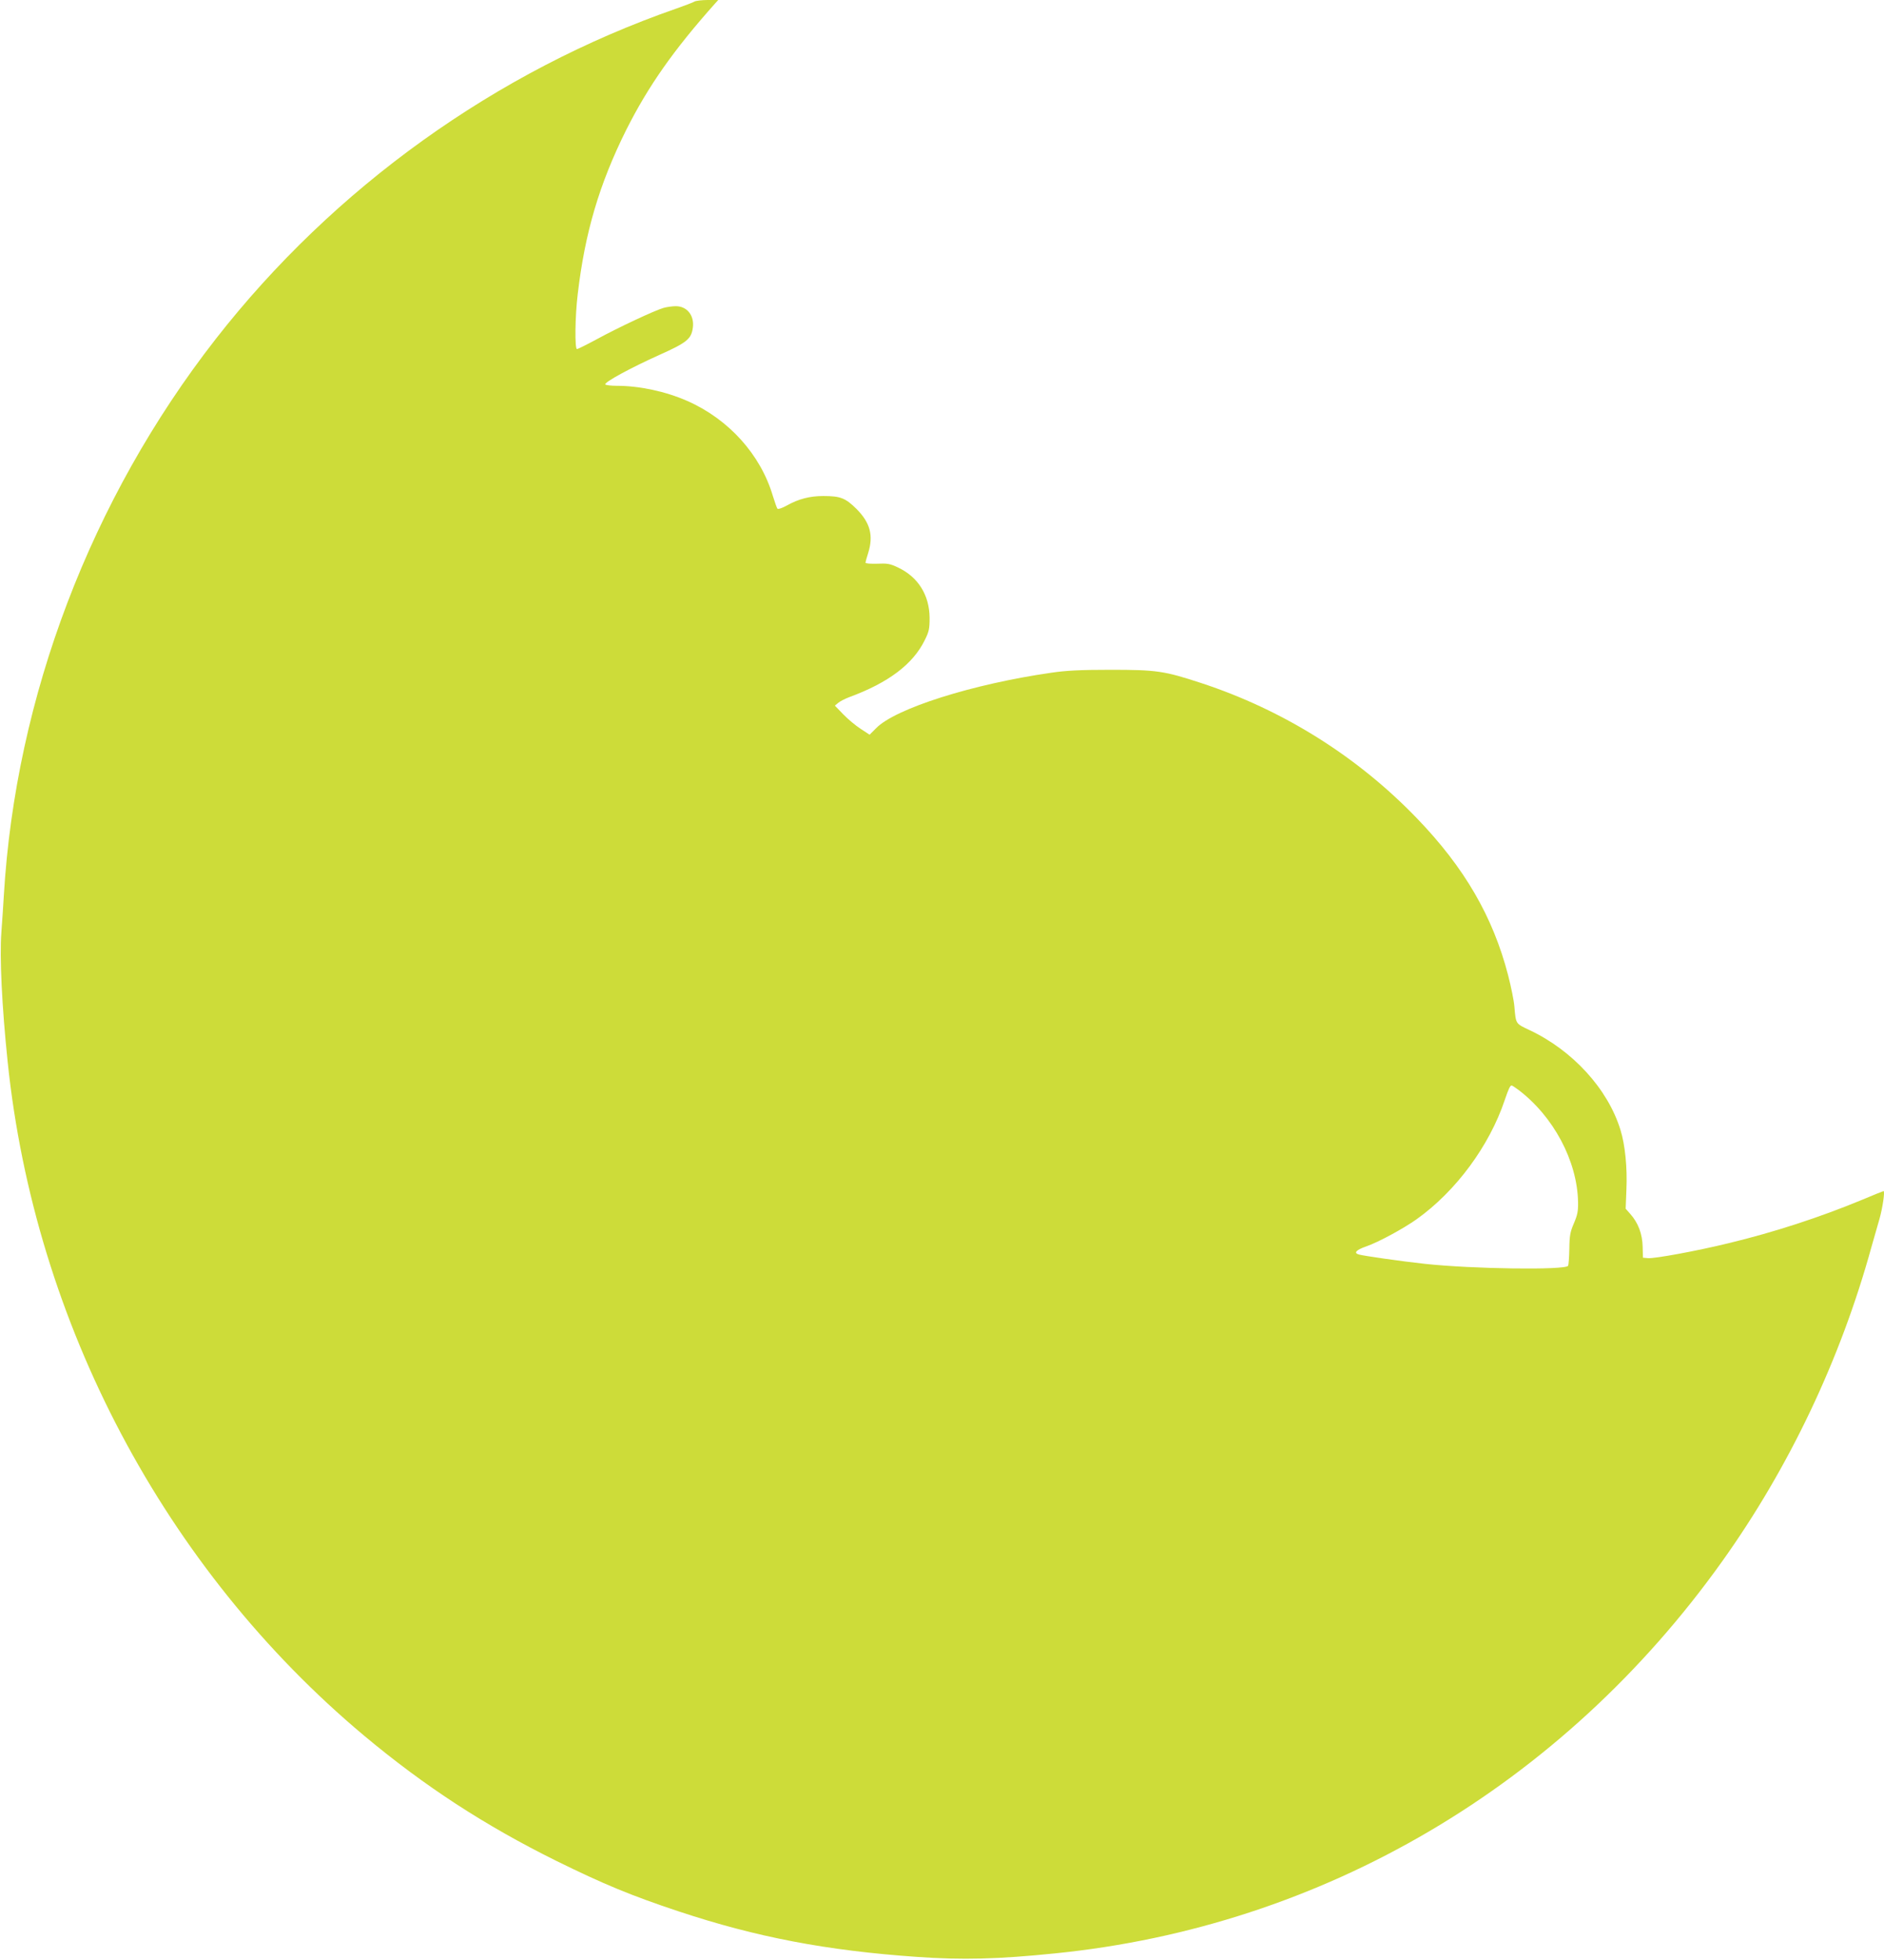 <?xml version="1.0" standalone="no"?>
<!DOCTYPE svg PUBLIC "-//W3C//DTD SVG 20010904//EN"
 "http://www.w3.org/TR/2001/REC-SVG-20010904/DTD/svg10.dtd">
<svg version="1.0" xmlns="http://www.w3.org/2000/svg"
 width="1231pt" height="1280pt" viewBox="0 0 1231 1280"
 preserveAspectRatio="xMidYMid meet">
<g transform="translate(0,1280) scale(0.1,-0.1)"
fill="#cddc39" stroke="none">
<path d="M4538 12790 c-9 -6 -63 -26 -119 -46 -1179 -410 -2238 -1170 -3010
-2159 -815 -1045 -1307 -2336 -1384 -3635 -3 -52 -10 -160 -16 -240 -12 -160
3 -480 41 -845 177 -1706 1026 -3311 2329 -4402 396 -331 788 -586 1256 -818
311 -153 490 -227 800 -330 506 -168 966 -256 1555 -297 298 -21 533 -15 905
23 1749 176 3312 1095 4358 2561 437 612 773 1319 975 2053 17 61 41 144 53
185 20 71 36 180 26 180 -2 0 -65 -25 -138 -56 -277 -115 -578 -213 -873 -284
-208 -51 -487 -102 -528 -98 l-33 3 -2 73 c-2 82 -29 155 -81 213 l-30 34 5
126 c6 142 -8 289 -39 389 -82 267 -312 519 -595 652 -91 43 -88 38 -98 153
-3 39 -22 131 -41 205 -99 382 -285 702 -593 1022 -390 406 -877 711 -1414
887 -241 79 -290 86 -592 86 -198 0 -290 -5 -385 -19 -516 -74 -1021 -234
-1146 -363 l-42 -42 -58 38 c-33 21 -84 64 -114 95 l-55 57 23 19 c12 10 44
26 70 36 256 94 417 215 494 372 28 56 32 74 32 146 -1 149 -75 268 -208 330
-51 24 -68 27 -135 24 -45 -1 -76 1 -76 7 1 6 8 34 18 64 35 113 13 197 -77
287 -72 71 -104 84 -217 84 -87 0 -162 -19 -238 -62 -29 -16 -57 -26 -61 -21
-4 4 -17 42 -30 83 -80 271 -289 502 -559 621 -141 62 -312 99 -461 99 -38 0
-71 4 -75 9 -8 14 165 108 354 193 179 80 208 104 218 177 11 80 -38 141 -111
141 -22 0 -59 -5 -80 -11 -57 -16 -298 -129 -437 -205 -65 -35 -123 -64 -129
-64 -15 0 -13 213 5 360 47 401 141 718 316 1070 145 288 310 523 582 828 l20
22 -69 0 c-38 0 -77 -5 -86 -10z m5381 -7107 c231 -174 387 -466 392 -735 1
-60 -4 -84 -27 -138 -24 -56 -29 -79 -30 -167 -1 -56 -5 -106 -8 -111 -18 -29
-627 -21 -938 13 -147 16 -400 52 -430 61 -35 10 -17 30 50 53 80 28 242 116
328 177 257 183 476 480 576 779 25 73 35 95 45 95 3 0 22 -12 42 -27z"/>
</g>
</svg>
